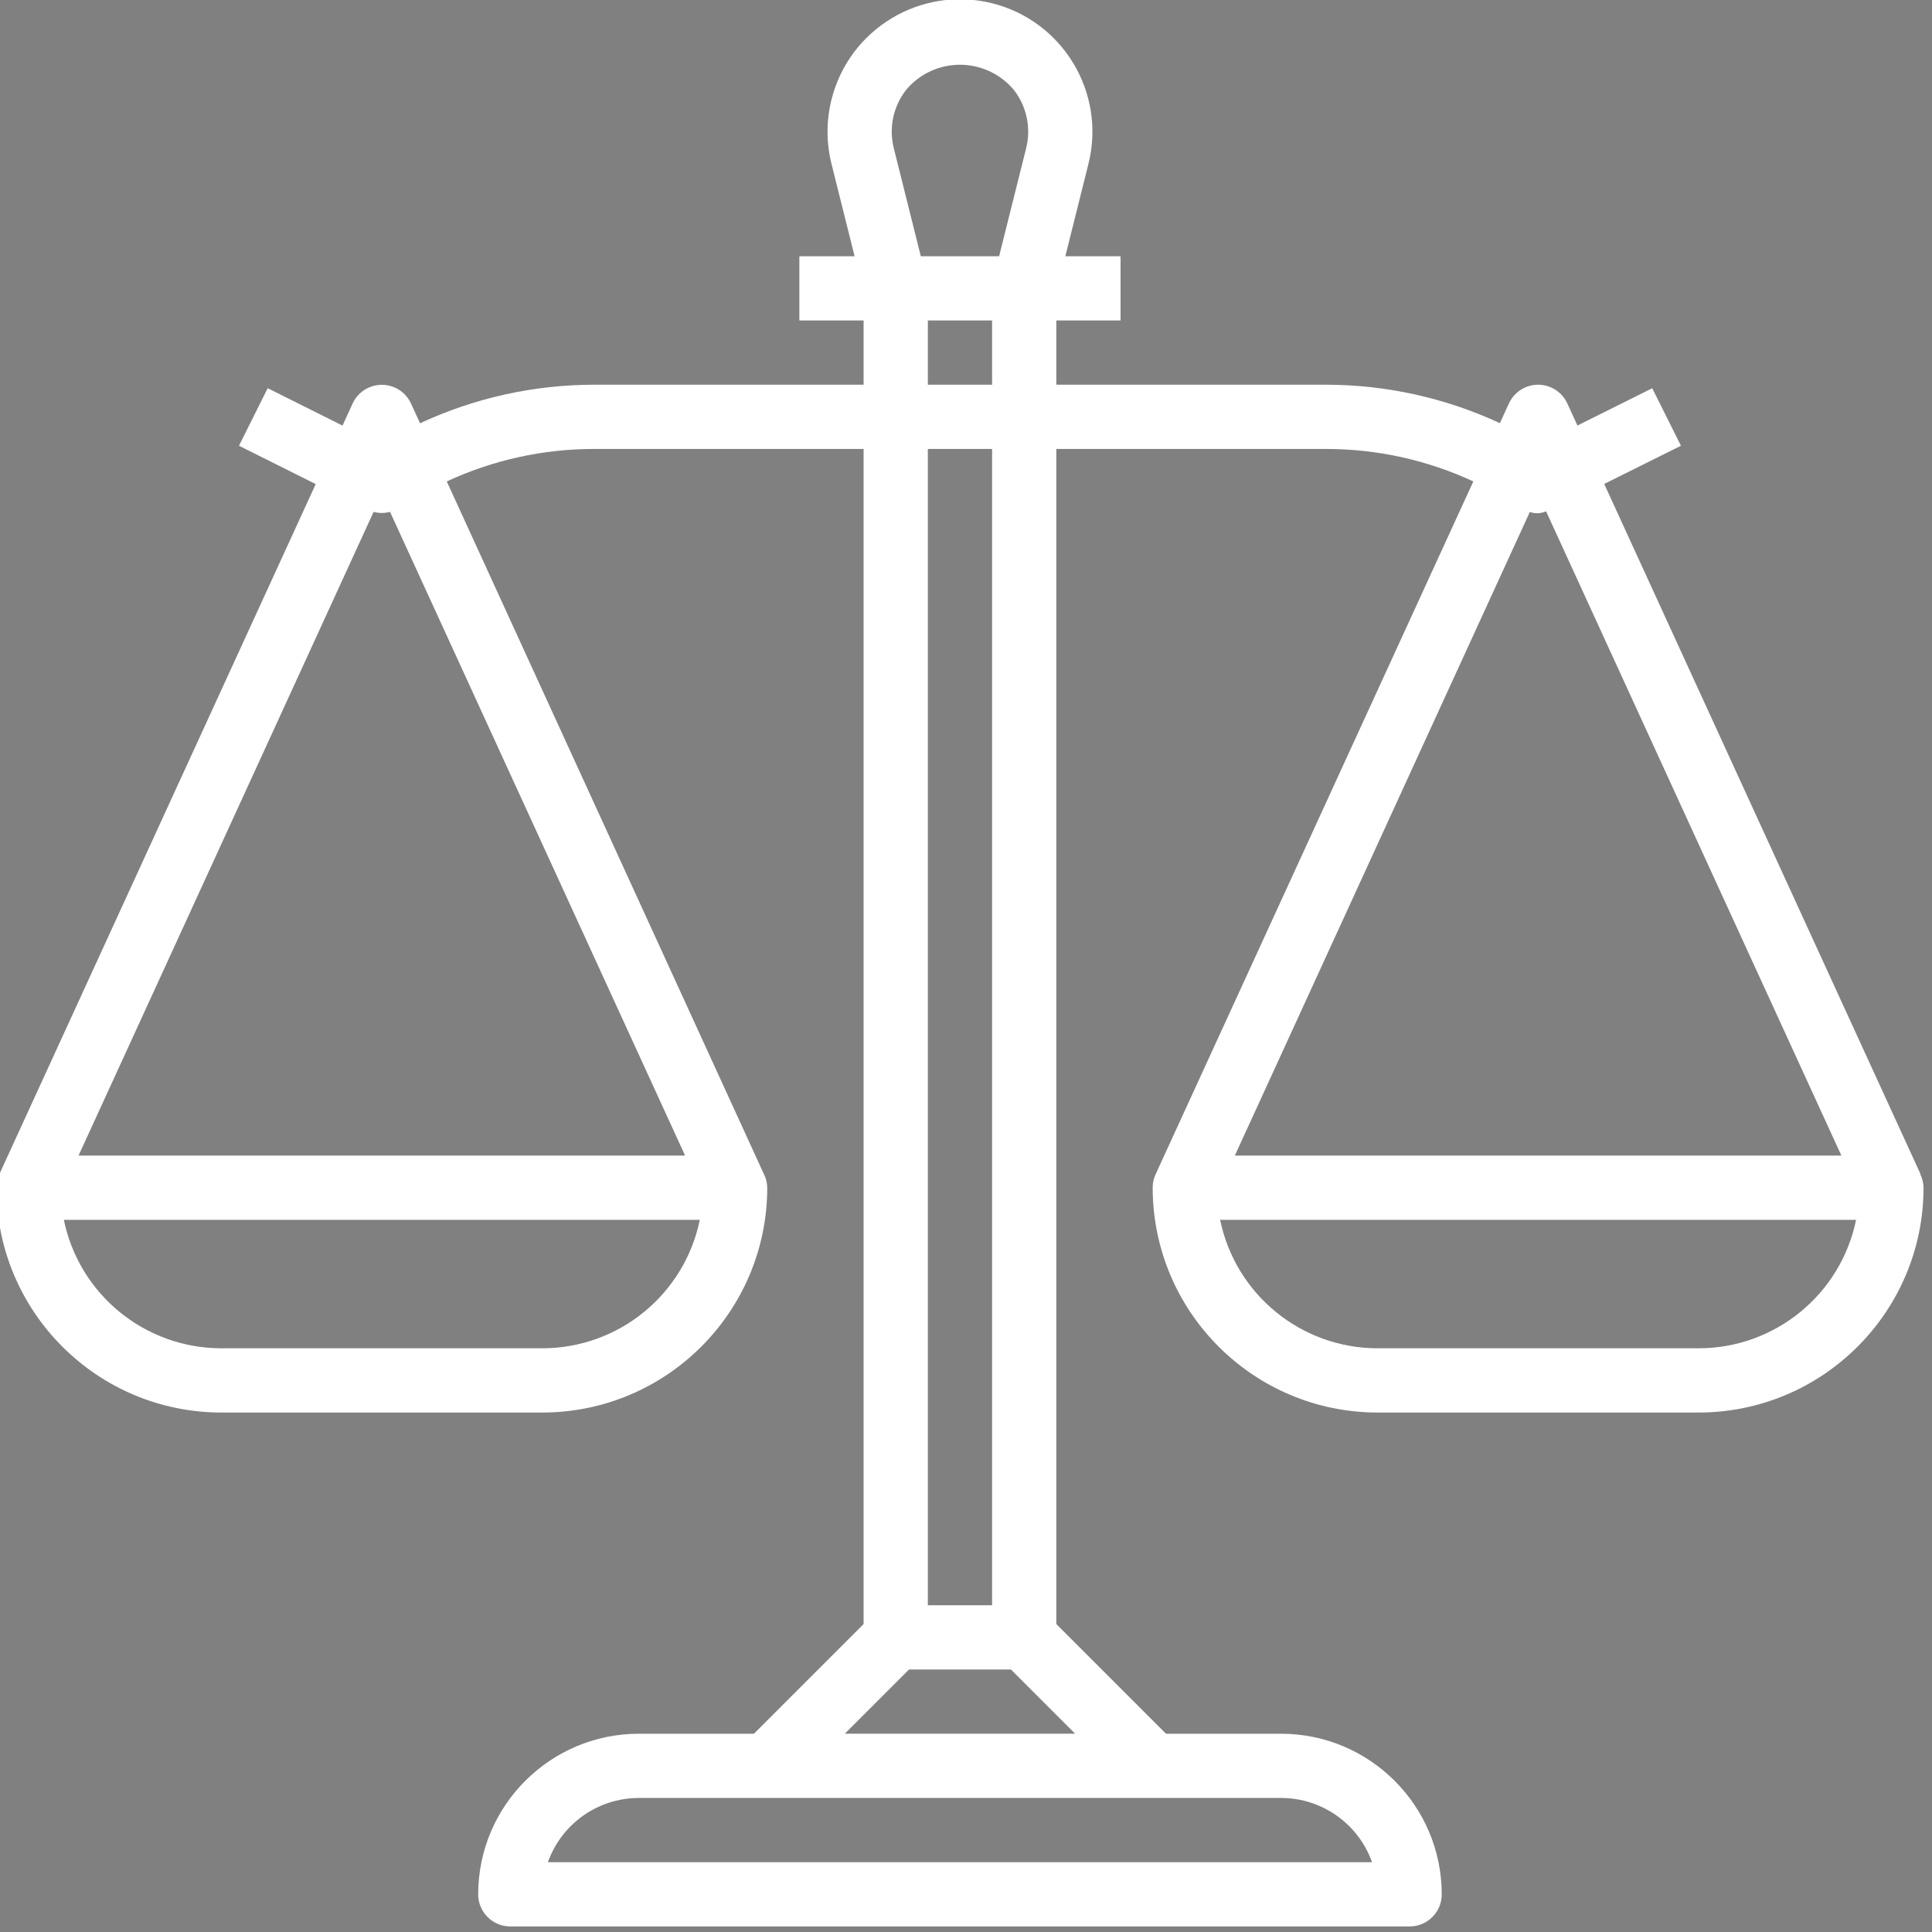 <?xml version="1.0" encoding="UTF-8" standalone="no"?>
<svg
   width="138.553"
   height="138.554"
   id="svg2985"
   version="1.1"
   inkscape:version="1.1.1 (3bf5ae0d25, 2021-09-20)"
   sodipodi:docname="marteau3.svg"
   xmlns:inkscape="http://www.inkscape.org/namespaces/inkscape"
   xmlns:sodipodi="http://sodipodi.sourceforge.net/DTD/sodipodi-0.dtd"
   xmlns:xlink="http://www.w3.org/1999/xlink"
   xmlns="http://www.w3.org/2000/svg"
   xmlns:svg="http://www.w3.org/2000/svg"
   xmlns:rdf="http://www.w3.org/1999/02/22-rdf-syntax-ns#"
   xmlns:cc="http://creativecommons.org/ns#"
   xmlns:dc="http://purl.org/dc/elements/1.1/">
  <rect width="100%" height="100%" fill="#808080" stroke="none"/>
  <defs
     id="defs2987">
    <linearGradient
       inkscape:collect="always"
       id="linearGradient4289">
      <stop
         style="stop-color:#000000;stop-opacity:1;"
         offset="0"
         id="stop4291" />
      <stop
         style="stop-color:#000000;stop-opacity:0;"
         offset="1"
         id="stop4293" />
    </linearGradient>
    <linearGradient
       inkscape:collect="always"
       id="linearGradient3336">
      <stop
         style="stop-color:#fad3b3;stop-opacity:1;"
         offset="0"
         id="stop3338" />
      <stop
         style="stop-color:#fad3b3;stop-opacity:0;"
         offset="1"
         id="stop3340" />
    </linearGradient>
    <linearGradient
       inkscape:collect="always"
       id="linearGradient4276">
      <stop
         style="stop-color:#cccccc;stop-opacity:1;"
         offset="0"
         id="stop4278" />
      <stop
         style="stop-color:#cccccc;stop-opacity:0;"
         offset="1"
         id="stop4280" />
    </linearGradient>
    <linearGradient
       id="linearGradient3459">
      <stop
         id="stop3461"
         offset="0"
         style="stop-color:#000000;stop-opacity:0" />
      <stop
         style="stop-color:#000000;stop-opacity:1"
         offset="0.5"
         id="stop3463" />
      <stop
         id="stop3465"
         offset="1"
         style="stop-color:#000000;stop-opacity:0;" />
    </linearGradient>
    <linearGradient
       id="linearGradient3443">
      <stop
         style="stop-color:#000000;stop-opacity:1;"
         offset="0"
         id="stop3445" />
      <stop
         id="stop3457"
         offset="0.5"
         style="stop-color:#000000;stop-opacity:0.498;" />
      <stop
         style="stop-color:#000000;stop-opacity:0;"
         offset="1"
         id="stop3447" />
    </linearGradient>
    <linearGradient
       id="linearGradient4302">
      <stop
         id="stop4304"
         offset="0"
         style="stop-color:#c33539;stop-opacity:1" />
      <stop
         id="stop4308"
         offset="1"
         style="stop-color:#c33539;stop-opacity:0" />
    </linearGradient>
    <linearGradient
       inkscape:collect="always"
       id="linearGradient5025">
      <stop
         style="stop-color:#ffffff;stop-opacity:0.8"
         offset="0"
         id="stop5027" />
      <stop
         style="stop-color:#ffffff;stop-opacity:0;"
         offset="1"
         id="stop5029" />
    </linearGradient>
    <linearGradient
       inkscape:collect="always"
       id="linearGradient4268">
      <stop
         style="stop-color:#550000;stop-opacity:1"
         offset="0"
         id="stop4270" />
      <stop
         style="stop-color:#800000;stop-opacity:0;"
         offset="1"
         id="stop4272" />
    </linearGradient>
    <linearGradient
       inkscape:collect="always"
       id="linearGradient4005">
      <stop
         style="stop-color:#ffffff;stop-opacity:1;"
         offset="0"
         id="stop4007" />
      <stop
         style="stop-color:#ffffff;stop-opacity:0;"
         offset="1"
         id="stop4009" />
    </linearGradient>
    <linearGradient
       inkscape:collect="always"
       id="linearGradient3969">
      <stop
         style="stop-color:#ffffff;stop-opacity:1;"
         offset="0"
         id="stop3971" />
      <stop
         style="stop-color:#ffffff;stop-opacity:0;"
         offset="1"
         id="stop3973" />
    </linearGradient>
    <linearGradient
       id="linearGradient3283">
      <stop
         style="stop-color:#550000;stop-opacity:1"
         offset="0"
         id="stop3285" />
      <stop
         id="stop3303"
         offset="0.5"
         style="stop-color:#2a0000;stop-opacity:1;" />
      <stop
         style="stop-color:#000000;stop-opacity:1"
         offset="1"
         id="stop3287" />
    </linearGradient>
    <linearGradient
       inkscape:collect="always"
       id="linearGradient3243">
      <stop
         style="stop-color:#ffffff;stop-opacity:1"
         offset="0"
         id="stop3245" />
      <stop
         style="stop-color:#ffffff;stop-opacity:0;"
         offset="1"
         id="stop3247" />
    </linearGradient>
    <inkscape:path-effect
       fuse_tolerance="0"
       vertical_pattern="false"
       prop_units="false"
       tang_offset="0"
       normal_offset="0"
       spacing="0"
       scale_y_rel="false"
       prop_scale="1"
       copytype="single_stretched"
       pattern="M 1910.139,-1.0747294e-5 V 10 l 10,-5 z"
       is_visible="true"
       id="path-effect3209"
       effect="skeletal"
       lpeversion="0"
       hide_knot="false" />
    <inkscape:path-effect
       effect="skeletal"
       id="path-effect3205"
       is_visible="true"
       pattern="M 0,0 V 10 L 10,5 Z"
       copytype="single_stretched"
       prop_scale="1"
       scale_y_rel="false"
       spacing="0"
       normal_offset="0"
       tang_offset="0"
       prop_units="false"
       vertical_pattern="false"
       fuse_tolerance="0"
       lpeversion="0"
       hide_knot="false" />
    <linearGradient
       id="linearGradient3113">
      <stop
         style="stop-color:#450000;stop-opacity:1"
         offset="0"
         id="stop3115" />
      <stop
         id="stop3121"
         offset="0.376"
         style="stop-color:#000000;stop-opacity:1" />
      <stop
         style="stop-color:#000000;stop-opacity:1"
         offset="0.85"
         id="stop4219" />
      <stop
         style="stop-color:#2b0000;stop-opacity:1"
         offset="1"
         id="stop3117" />
    </linearGradient>
    <linearGradient
       inkscape:collect="always"
       id="linearGradient3203">
      <stop
         style="stop-color:#cccccc;stop-opacity:1;"
         offset="0"
         id="stop3205" />
      <stop
         style="stop-color:#cccccc;stop-opacity:0;"
         offset="1"
         id="stop3207" />
    </linearGradient>
    <linearGradient
       id="linearGradient3027">
      <stop
         style="stop-color:#ff00cc;stop-opacity:1"
         offset="0"
         id="stop3029" />
      <stop
         style="stop-color:#aa00d4;stop-opacity:0;"
         offset="1"
         id="stop3031" />
    </linearGradient>
    <linearGradient
       inkscape:collect="always"
       xlink:href="#linearGradient3203"
       id="linearGradient3209"
       x1="373.322"
       y1="310.029"
       x2="521.406"
       y2="305.443"
       gradientUnits="userSpaceOnUse" />
    <radialGradient
       inkscape:collect="always"
       xlink:href="#linearGradient3243"
       id="radialGradient3249"
       cx="1343.205"
       cy="-313.933"
       fx="1343.205"
       fy="-313.933"
       r="1892.476"
       gradientTransform="matrix(0.983,-0.004,9.7493199e-4,0.236,22.491,-557.364)"
       gradientUnits="userSpaceOnUse" />
    <radialGradient
       inkscape:collect="always"
       xlink:href="#linearGradient3969"
       id="radialGradient3975"
       cx="399.139"
       cy="28.364"
       fx="399.139"
       fy="28.364"
       r="121.538"
       gradientTransform="matrix(2.397,1.857,-0.57,0.736,-541.524,-730.781)"
       gradientUnits="userSpaceOnUse" />
    <radialGradient
       inkscape:collect="always"
       xlink:href="#linearGradient3969"
       id="radialGradient3977"
       gradientUnits="userSpaceOnUse"
       gradientTransform="matrix(2.397,1.857,-0.57,0.736,-541.524,-730.781)"
       cx="399.139"
       cy="28.364"
       fx="399.139"
       fy="28.364"
       r="121.538" />
    <radialGradient
       inkscape:collect="always"
       xlink:href="#linearGradient3969"
       id="radialGradient3979"
       gradientUnits="userSpaceOnUse"
       gradientTransform="matrix(2.397,1.857,-0.57,0.736,-541.524,-730.781)"
       cx="399.139"
       cy="28.364"
       fx="399.139"
       fy="28.364"
       r="121.538" />
    <radialGradient
       inkscape:collect="always"
       xlink:href="#linearGradient3969"
       id="radialGradient3995"
       gradientUnits="userSpaceOnUse"
       gradientTransform="matrix(2.397,1.857,-0.57,0.736,-541.524,-730.781)"
       cx="399.139"
       cy="28.364"
       fx="399.139"
       fy="28.364"
       r="121.538" />
    <radialGradient
       inkscape:collect="always"
       xlink:href="#linearGradient3969"
       id="radialGradient3997"
       gradientUnits="userSpaceOnUse"
       gradientTransform="matrix(2.397,1.857,-0.57,0.736,-541.524,-730.781)"
       cx="399.139"
       cy="28.364"
       fx="399.139"
       fy="28.364"
       r="121.538" />
    <radialGradient
       inkscape:collect="always"
       xlink:href="#linearGradient3969"
       id="radialGradient3999"
       gradientUnits="userSpaceOnUse"
       gradientTransform="matrix(2.397,1.857,-0.57,0.736,-541.524,-730.781)"
       cx="399.139"
       cy="28.364"
       fx="399.139"
       fy="28.364"
       r="121.538" />
    <radialGradient
       inkscape:collect="always"
       xlink:href="#linearGradient4005"
       id="radialGradient4011"
       cx="525.448"
       cy="404.018"
       fx="525.448"
       fy="404.018"
       r="123.887"
       gradientTransform="matrix(1.07,0.597,-0.276,0.496,-107.132,-159.245)"
       gradientUnits="userSpaceOnUse" />
    <radialGradient
       inkscape:collect="always"
       xlink:href="#linearGradient3969"
       id="radialGradient4053"
       gradientUnits="userSpaceOnUse"
       gradientTransform="matrix(2.397,1.857,-0.57,0.736,-541.524,-730.781)"
       cx="399.139"
       cy="28.364"
       fx="399.139"
       fy="28.364"
       r="121.538" />
    <radialGradient
       inkscape:collect="always"
       xlink:href="#linearGradient3969"
       id="radialGradient4055"
       gradientUnits="userSpaceOnUse"
       gradientTransform="matrix(2.397,1.857,-0.57,0.736,-541.524,-730.781)"
       cx="399.139"
       cy="28.364"
       fx="399.139"
       fy="28.364"
       r="121.538" />
    <radialGradient
       inkscape:collect="always"
       xlink:href="#linearGradient3969"
       id="radialGradient4057"
       gradientUnits="userSpaceOnUse"
       gradientTransform="matrix(2.397,1.857,-0.57,0.736,-541.524,-730.781)"
       cx="399.139"
       cy="28.364"
       fx="399.139"
       fy="28.364"
       r="121.538" />
    <radialGradient
       inkscape:collect="always"
       xlink:href="#linearGradient4005"
       id="radialGradient4059"
       gradientUnits="userSpaceOnUse"
       gradientTransform="matrix(1.07,0.597,-0.276,0.496,-107.132,-159.245)"
       cx="525.448"
       cy="404.018"
       fx="525.448"
       fy="404.018"
       r="123.887" />
    <radialGradient
       inkscape:collect="always"
       xlink:href="#linearGradient3969"
       id="radialGradient4161"
       gradientUnits="userSpaceOnUse"
       gradientTransform="matrix(2.397,1.857,-0.57,0.736,-541.524,-730.781)"
       cx="399.139"
       cy="28.364"
       fx="399.139"
       fy="28.364"
       r="121.538" />
    <radialGradient
       inkscape:collect="always"
       xlink:href="#linearGradient3969"
       id="radialGradient4163"
       gradientUnits="userSpaceOnUse"
       gradientTransform="matrix(2.397,1.857,-0.57,0.736,-541.524,-730.781)"
       cx="399.139"
       cy="28.364"
       fx="399.139"
       fy="28.364"
       r="121.538" />
    <radialGradient
       inkscape:collect="always"
       xlink:href="#linearGradient3969"
       id="radialGradient4165"
       gradientUnits="userSpaceOnUse"
       gradientTransform="matrix(2.397,1.857,-0.57,0.736,-541.524,-730.781)"
       cx="399.139"
       cy="28.364"
       fx="399.139"
       fy="28.364"
       r="121.538" />
    <radialGradient
       inkscape:collect="always"
       xlink:href="#linearGradient4005"
       id="radialGradient4167"
       gradientUnits="userSpaceOnUse"
       gradientTransform="matrix(1.07,0.597,-0.276,0.496,-107.132,-159.245)"
       cx="525.448"
       cy="404.018"
       fx="525.448"
       fy="404.018"
       r="123.887" />
    <radialGradient
       inkscape:collect="always"
       xlink:href="#linearGradient3969"
       id="radialGradient4211"
       gradientUnits="userSpaceOnUse"
       gradientTransform="matrix(2.397,1.857,-0.57,0.736,-541.524,-730.781)"
       cx="399.139"
       cy="28.364"
       fx="399.139"
       fy="28.364"
       r="121.538" />
    <radialGradient
       inkscape:collect="always"
       xlink:href="#linearGradient3969"
       id="radialGradient4213"
       gradientUnits="userSpaceOnUse"
       gradientTransform="matrix(2.397,1.857,-0.57,0.736,-541.524,-730.781)"
       cx="399.139"
       cy="28.364"
       fx="399.139"
       fy="28.364"
       r="121.538" />
    <radialGradient
       inkscape:collect="always"
       xlink:href="#linearGradient3969"
       id="radialGradient4215"
       gradientUnits="userSpaceOnUse"
       gradientTransform="matrix(2.397,1.857,-0.57,0.736,-541.524,-730.781)"
       cx="399.139"
       cy="28.364"
       fx="399.139"
       fy="28.364"
       r="121.538" />
    <radialGradient
       inkscape:collect="always"
       xlink:href="#linearGradient4005"
       id="radialGradient4217"
       gradientUnits="userSpaceOnUse"
       gradientTransform="matrix(1.07,0.597,-0.276,0.496,-107.132,-159.245)"
       cx="525.448"
       cy="404.018"
       fx="525.448"
       fy="404.018"
       r="123.887" />
    <linearGradient
       inkscape:collect="always"
       xlink:href="#linearGradient4268"
       id="linearGradient4274"
       x1="-454.715"
       y1="570.136"
       x2="208.832"
       y2="566.767"
       gradientUnits="userSpaceOnUse"
       gradientTransform="matrix(1,0,0,0.639,707.125,192.165)" />
    <linearGradient
       inkscape:collect="always"
       xlink:href="#linearGradient4268-7"
       id="linearGradient4274-1"
       x1="-454.715"
       y1="570.136"
       x2="208.832"
       y2="566.767"
       gradientUnits="userSpaceOnUse"
       gradientTransform="matrix(0.732,0,0,0.468,1095.891,247.975)" />
    <linearGradient
       inkscape:collect="always"
       id="linearGradient4268-7">
      <stop
         style="stop-color:#550000;stop-opacity:1"
         offset="0"
         id="stop4270-4" />
      <stop
         style="stop-color:#800000;stop-opacity:0;"
         offset="1"
         id="stop4272-0" />
    </linearGradient>
    <linearGradient
       id="linearGradient3878">
      <stop
         style="stop-color:#008000;stop-opacity:1"
         offset="0"
         id="stop3880" />
      <stop
         style="stop-color:#008000;stop-opacity:0"
         offset="1"
         id="stop3882" />
    </linearGradient>
    <linearGradient
       id="linearGradient3050">
      <stop
         id="stop3052"
         offset="0"
         style="stop-color:#ffff00;stop-opacity:1" />
      <stop
         id="stop3054"
         offset="1"
         style="stop-color:#ffff00;stop-opacity:0" />
    </linearGradient>
    <linearGradient
       inkscape:collect="always"
       xlink:href="#linearGradient3878"
       id="linearGradient4126"
       x1="826.667"
       y1="630"
       x2="1010"
       y2="1173.333"
       gradientUnits="userSpaceOnUse" />
    <linearGradient
       id="linearGradient4128">
      <stop
         style="stop-color:#008000;stop-opacity:1"
         offset="0"
         id="stop4130" />
      <stop
         style="stop-color:#008000;stop-opacity:0"
         offset="1"
         id="stop4132" />
    </linearGradient>
    <linearGradient
       id="linearGradient4142">
      <stop
         id="stop4144"
         offset="0"
         style="stop-color:#ffff00;stop-opacity:1" />
      <stop
         id="stop4146"
         offset="1"
         style="stop-color:#ffff00;stop-opacity:0" />
    </linearGradient>
    <linearGradient
       inkscape:collect="always"
       xlink:href="#linearGradient3858"
       id="linearGradient3856"
       x1="820"
       y1="510"
       x2="1009.093"
       y2="-10.976"
       gradientUnits="userSpaceOnUse" />
    <linearGradient
       id="linearGradient3858"
       inkscape:collect="always">
      <stop
         id="stop3860"
         offset="0"
         style="stop-color:#ff0000;stop-opacity:1" />
      <stop
         id="stop3862"
         offset="1"
         style="stop-color:#ff0000;stop-opacity:0" />
    </linearGradient>
    <linearGradient
       inkscape:collect="always"
       xlink:href="#linearGradient5025"
       id="linearGradient5031"
       x1="1073.273"
       y1="-72.028"
       x2="1073.273"
       y2="662.605"
       gradientUnits="userSpaceOnUse"
       gradientTransform="translate(-2012.005,788.902)" />
    <clipPath
       clipPathUnits="userSpaceOnUse"
       id="clipPath3408">
      <rect
         y="210.113"
         x="-2142.727"
         height="105.493"
         width="1946.03"
         id="rect3410"
         style="opacity:0.4;fill:#ffffff;fill-opacity:1;stroke:none" />
    </clipPath>
    <linearGradient
       inkscape:collect="always"
       xlink:href="#linearGradient3443"
       id="linearGradient3449"
       x1="909.9"
       y1="387.401"
       x2="299.794"
       y2="392.661"
       gradientUnits="userSpaceOnUse" />
    <linearGradient
       inkscape:collect="always"
       xlink:href="#linearGradient3443"
       id="linearGradient3473"
       gradientUnits="userSpaceOnUse"
       x1="909.9"
       y1="387.401"
       x2="299.794"
       y2="392.661" />
    <linearGradient
       inkscape:collect="always"
       xlink:href="#linearGradient3443"
       id="linearGradient3481"
       gradientUnits="userSpaceOnUse"
       x1="909.9"
       y1="387.401"
       x2="299.794"
       y2="392.661" />
    <linearGradient
       inkscape:collect="always"
       xlink:href="#linearGradient3443"
       id="linearGradient3487"
       gradientUnits="userSpaceOnUse"
       x1="909.9"
       y1="387.401"
       x2="299.794"
       y2="392.661" />
    <linearGradient
       inkscape:collect="always"
       xlink:href="#linearGradient3443"
       id="linearGradient3489"
       gradientUnits="userSpaceOnUse"
       x1="909.9"
       y1="387.401"
       x2="299.794"
       y2="392.661" />
    <linearGradient
       inkscape:collect="always"
       xlink:href="#linearGradient3443"
       id="linearGradient3497"
       gradientUnits="userSpaceOnUse"
       x1="909.9"
       y1="387.401"
       x2="299.794"
       y2="392.661" />
    <linearGradient
       inkscape:collect="always"
       xlink:href="#linearGradient3443"
       id="linearGradient3505"
       gradientUnits="userSpaceOnUse"
       x1="909.9"
       y1="387.401"
       x2="299.794"
       y2="392.661" />
    <linearGradient
       inkscape:collect="always"
       xlink:href="#linearGradient3443"
       id="linearGradient3513"
       gradientUnits="userSpaceOnUse"
       x1="909.9"
       y1="387.401"
       x2="299.794"
       y2="392.661" />
    <linearGradient
       inkscape:collect="always"
       xlink:href="#linearGradient3443"
       id="linearGradient3521"
       gradientUnits="userSpaceOnUse"
       x1="909.9"
       y1="387.401"
       x2="299.794"
       y2="392.661" />
    <linearGradient
       id="linearGradient3466">
      <stop
         style="stop-color:#666666;stop-opacity:0"
         offset="0"
         id="stop3468" />
      <stop
         id="stop3482"
         offset="1"
         style="stop-color:#666666;stop-opacity:1" />
    </linearGradient>
    <linearGradient
       inkscape:collect="always"
       xlink:href="#linearGradient3336"
       id="linearGradient3429"
       gradientUnits="userSpaceOnUse"
       gradientTransform="matrix(2.796,0,0,0.815,182.131,-263.505)"
       x1="-692.131"
       y1="463.128"
       x2="-388.842"
       y2="463.128" />
    <linearGradient
       inkscape:collect="always"
       xlink:href="#linearGradient3336"
       id="linearGradient3431"
       gradientUnits="userSpaceOnUse"
       gradientTransform="matrix(2.796,0,0,0.815,182.131,-277.505)"
       x1="-692.131"
       y1="463.128"
       x2="-388.842"
       y2="463.128" />
    <linearGradient
       inkscape:collect="always"
       xlink:href="#linearGradient4276"
       id="linearGradient3514"
       gradientUnits="userSpaceOnUse"
       gradientTransform="matrix(1.095,0,0,1,-176.381,-39.447)"
       x1="1901.324"
       y1="1263.114"
       x2="2335.307"
       y2="1263.114" />
    <linearGradient
       inkscape:collect="always"
       xlink:href="#linearGradient4276"
       id="linearGradient3516"
       gradientUnits="userSpaceOnUse"
       gradientTransform="matrix(1.095,0,0,1,-176.381,102.561)"
       x1="1901.324"
       y1="1263.114"
       x2="2335.307"
       y2="1263.114" />
    <linearGradient
       inkscape:collect="always"
       xlink:href="#linearGradient4276"
       id="linearGradient3518"
       gradientUnits="userSpaceOnUse"
       gradientTransform="matrix(1.095,0,0,1,-176.381,242.026)"
       x1="1901.324"
       y1="1263.114"
       x2="2335.307"
       y2="1263.114" />
    <linearGradient
       inkscape:collect="always"
       xlink:href="#linearGradient4276"
       id="linearGradient3828"
       gradientUnits="userSpaceOnUse"
       gradientTransform="matrix(1.095,0,0,1,-176.381,-39.447)"
       x1="1901.324"
       y1="1263.114"
       x2="2335.307"
       y2="1263.114" />
    <linearGradient
       inkscape:collect="always"
       xlink:href="#linearGradient4276"
       id="linearGradient3830"
       gradientUnits="userSpaceOnUse"
       gradientTransform="matrix(1.095,0,0,1,-176.381,102.561)"
       x1="1901.324"
       y1="1263.114"
       x2="2335.307"
       y2="1263.114" />
    <linearGradient
       inkscape:collect="always"
       xlink:href="#linearGradient4276"
       id="linearGradient3832"
       gradientUnits="userSpaceOnUse"
       gradientTransform="matrix(1.095,0,0,1,-176.381,242.026)"
       x1="1901.324"
       y1="1263.114"
       x2="2335.307"
       y2="1263.114" />
    <linearGradient
       inkscape:collect="always"
       xlink:href="#linearGradient3336"
       id="linearGradient4743"
       gradientUnits="userSpaceOnUse"
       gradientTransform="matrix(2.796,0,0,0.815,3626.11,-679.163)"
       x1="-692.131"
       y1="463.128"
       x2="-388.842"
       y2="463.128" />
    <linearGradient
       inkscape:collect="always"
       xlink:href="#linearGradient3336"
       id="linearGradient4746"
       gradientUnits="userSpaceOnUse"
       gradientTransform="matrix(2.796,0,0,0.815,3626.11,-665.163)"
       x1="-692.131"
       y1="463.128"
       x2="-388.842"
       y2="463.128" />
    <linearGradient
       inkscape:collect="always"
       xlink:href="#linearGradient3336"
       id="linearGradient4773"
       gradientUnits="userSpaceOnUse"
       gradientTransform="matrix(2.796,0,0,0.815,3626.11,-665.163)"
       x1="-692.131"
       y1="463.128"
       x2="-388.842"
       y2="463.128" />
    <linearGradient
       inkscape:collect="always"
       xlink:href="#linearGradient3336"
       id="linearGradient4775"
       gradientUnits="userSpaceOnUse"
       gradientTransform="matrix(2.796,0,0,0.815,3626.11,-679.163)"
       x1="-692.131"
       y1="463.128"
       x2="-388.842"
       y2="463.128" />
    <linearGradient
       inkscape:collect="always"
       xlink:href="#linearGradient4276"
       id="linearGradient3768"
       gradientUnits="userSpaceOnUse"
       gradientTransform="matrix(1.095,0,0,1,-3757.856,-159.632)"
       x1="1901.324"
       y1="1263.114"
       x2="2335.307"
       y2="1263.114" />
    <linearGradient
       inkscape:collect="always"
       xlink:href="#linearGradient4276"
       id="linearGradient3784"
       gradientUnits="userSpaceOnUse"
       gradientTransform="matrix(1.095,0,0,1,-3757.856,-299.097)"
       x1="1901.324"
       y1="1263.114"
       x2="2335.307"
       y2="1263.114" />
    <linearGradient
       inkscape:collect="always"
       xlink:href="#linearGradient4276"
       id="linearGradient3800"
       gradientUnits="userSpaceOnUse"
       gradientTransform="matrix(1.095,0,0,1,-3757.856,-441.105)"
       x1="1901.324"
       y1="1263.114"
       x2="2335.307"
       y2="1263.114" />
    <linearGradient
       inkscape:collect="always"
       xlink:href="#linearGradient4276"
       id="linearGradient3503"
       gradientUnits="userSpaceOnUse"
       gradientTransform="matrix(1.202,0,0,1,-3961.571,-441.105)"
       x1="1901.324"
       y1="1263.114"
       x2="2335.307"
       y2="1263.114" />
    <linearGradient
       inkscape:collect="always"
       xlink:href="#linearGradient4276"
       id="linearGradient3506"
       gradientUnits="userSpaceOnUse"
       gradientTransform="matrix(1.173,0,0,1,-3906.1,-299.097)"
       x1="1901.324"
       y1="1263.114"
       x2="2335.307"
       y2="1263.114" />
    <linearGradient
       inkscape:collect="always"
       xlink:href="#linearGradient4276"
       id="linearGradient3508"
       gradientUnits="userSpaceOnUse"
       gradientTransform="matrix(1.161,0,0,1,-3883.723,-159.632)"
       x1="1901.324"
       y1="1263.114"
       x2="2335.307"
       y2="1263.114" />
    <linearGradient
       inkscape:collect="always"
       xlink:href="#linearGradient3336"
       id="linearGradient3510"
       gradientUnits="userSpaceOnUse"
       gradientTransform="matrix(2.796,0,0,0.815,3626.11,-665.163)"
       x1="-692.131"
       y1="463.128"
       x2="-388.842"
       y2="463.128" />
    <linearGradient
       inkscape:collect="always"
       xlink:href="#linearGradient3336"
       id="linearGradient3512"
       gradientUnits="userSpaceOnUse"
       gradientTransform="matrix(2.796,0,0,0.815,3626.11,-679.163)"
       x1="-692.131"
       y1="463.128"
       x2="-388.842"
       y2="463.128" />
    <linearGradient
       inkscape:collect="always"
       xlink:href="#linearGradient4289"
       id="linearGradient4299"
       gradientUnits="userSpaceOnUse"
       x1="-1663.481"
       y1="760.687"
       x2="-1163.733"
       y2="759.757"
       gradientTransform="matrix(1,0,0,0.743,-0.041,316.673)" />
    <linearGradient
       inkscape:collect="always"
       xlink:href="#linearGradient4289"
       id="linearGradient4327"
       gradientUnits="userSpaceOnUse"
       gradientTransform="matrix(1,0,0,0.743,-0.005,195.703)"
       x1="-1663.481"
       y1="760.687"
       x2="-1163.733"
       y2="759.757" />
    <linearGradient
       inkscape:collect="always"
       xlink:href="#linearGradient4289"
       id="linearGradient4331"
       gradientUnits="userSpaceOnUse"
       gradientTransform="matrix(1,0,0,0.743,-0.012,337.752)"
       x1="-1663.481"
       y1="760.687"
       x2="-1163.733"
       y2="759.757" />
    <linearGradient
       inkscape:collect="always"
       xlink:href="#linearGradient4289"
       id="linearGradient4335"
       gradientUnits="userSpaceOnUse"
       gradientTransform="matrix(1,0,0,0.743,-0.021,458.68)"
       x1="-1663.481"
       y1="760.687"
       x2="-1163.733"
       y2="759.757" />
    <linearGradient
       inkscape:collect="always"
       xlink:href="#linearGradient4289"
       id="linearGradient4339"
       gradientUnits="userSpaceOnUse"
       gradientTransform="matrix(1,0,0,0.743,-0.008,477.171)"
       x1="-1663.481"
       y1="760.687"
       x2="-1163.733"
       y2="759.757" />
    <linearGradient
       inkscape:collect="always"
       xlink:href="#linearGradient4289"
       id="linearGradient4343"
       gradientUnits="userSpaceOnUse"
       gradientTransform="matrix(1,0,0,0.743,-0.012,598.14)"
       x1="-1663.481"
       y1="760.687"
       x2="-1163.733"
       y2="759.757" />
    <clipPath
       clipPathUnits="userSpaceOnUse"
       id="clipPath997">
      <rect
         style="opacity:0.5;fill:#455e5e;fill-opacity:1;stroke:none;stroke-width:4;stroke-linejoin:round;stroke-miterlimit:4;stroke-dasharray:none;stroke-opacity:1"
         id="rect999"
         width="3914.543"
         height="2800.143"
         x="-1125.714"
         y="-497.056" />
    </clipPath>
    <clipPath
       id="clipPath4672"
       clipPathUnits="userSpaceOnUse">
      <path
         inkscape:connector-curvature="0"
         id="path4670"
         d="m 0,120.026 h 240.945 v 35.879 H 0 Z" />
    </clipPath>
    <clipPath
       id="clipPath4716"
       clipPathUnits="userSpaceOnUse">
      <path
         inkscape:connector-curvature="0"
         id="path4714"
         d="m 0,120.026 h 240.945 v 35.879 H 0 Z" />
    </clipPath>
    <clipPath
       id="clipPath4784"
       clipPathUnits="userSpaceOnUse">
      <path
         inkscape:connector-curvature="0"
         id="path4782"
         d="m 0,120.026 h 240.945 v 35.879 H 0 Z" />
    </clipPath>
    <clipPath
       id="clipPath4836"
       clipPathUnits="userSpaceOnUse">
      <path
         inkscape:connector-curvature="0"
         id="path4834"
         d="m 0,120.026 h 240.945 v 35.879 H 0 Z" />
    </clipPath>
    <clipPath
       id="clipPath4884"
       clipPathUnits="userSpaceOnUse">
      <path
         inkscape:connector-curvature="0"
         id="path4882"
         d="m 0,120.026 h 240.945 v 35.879 H 0 Z" />
    </clipPath>
    <clipPath
       id="clipPath4936"
       clipPathUnits="userSpaceOnUse">
      <path
         inkscape:connector-curvature="0"
         id="path4934"
         d="m 0,120.026 h 240.945 v 35.879 H 0 Z" />
    </clipPath>
    <clipPath
       id="clipPath4984"
       clipPathUnits="userSpaceOnUse">
      <path
         inkscape:connector-curvature="0"
         id="path4982"
         d="m 0,120.026 h 240.945 v 35.879 H 0 Z" />
    </clipPath>
    <clipPath
       id="clipPath5036"
       clipPathUnits="userSpaceOnUse">
      <path
         inkscape:connector-curvature="0"
         id="path5034"
         d="m 0,120.026 h 240.945 v 35.879 H 0 Z" />
    </clipPath>
    <clipPath
       id="clipPath5084"
       clipPathUnits="userSpaceOnUse">
      <path
         inkscape:connector-curvature="0"
         id="path5082"
         d="m 0,120.026 h 240.945 v 35.879 H 0 Z" />
    </clipPath>
    <clipPath
       id="clipPath5136"
       clipPathUnits="userSpaceOnUse">
      <path
         inkscape:connector-curvature="0"
         id="path5134"
         d="m 0,120.026 h 240.945 v 35.879 H 0 Z" />
    </clipPath>
    <clipPath
       id="clipPath5184"
       clipPathUnits="userSpaceOnUse">
      <path
         inkscape:connector-curvature="0"
         id="path5182"
         d="m 0,120.026 h 240.945 v 35.879 H 0 Z" />
    </clipPath>
    <clipPath
       id="clipPath5236"
       clipPathUnits="userSpaceOnUse">
      <path
         inkscape:connector-curvature="0"
         id="path5234"
         d="m 0,120.026 h 240.945 v 35.879 H 0 Z" />
    </clipPath>
    <clipPath
       id="clipPath5284"
       clipPathUnits="userSpaceOnUse">
      <path
         inkscape:connector-curvature="0"
         id="path5282"
         d="m 0,120.026 h 240.945 v 35.879 H 0 Z" />
    </clipPath>
    <clipPath
       id="clipPath5336"
       clipPathUnits="userSpaceOnUse">
      <path
         inkscape:connector-curvature="0"
         id="path5334"
         d="m 0,120.026 h 240.945 v 35.879 H 0 Z" />
    </clipPath>
    <clipPath
       id="clipPath5384"
       clipPathUnits="userSpaceOnUse">
      <path
         inkscape:connector-curvature="0"
         id="path5382"
         d="m 0,120.026 h 240.945 v 35.879 H 0 Z" />
    </clipPath>
    <clipPath
       id="clipPath5436"
       clipPathUnits="userSpaceOnUse">
      <path
         inkscape:connector-curvature="0"
         id="path5434"
         d="m 0,120.026 h 240.945 v 35.879 H 0 Z" />
    </clipPath>
    <clipPath
       id="clipPath5484"
       clipPathUnits="userSpaceOnUse">
      <path
         inkscape:connector-curvature="0"
         id="path5482"
         d="m 0,120.026 h 240.945 v 35.879 H 0 Z" />
    </clipPath>
    <clipPath
       id="clipPath5536"
       clipPathUnits="userSpaceOnUse">
      <path
         inkscape:connector-curvature="0"
         id="path5534"
         d="m 0,120.026 h 240.945 v 35.879 H 0 Z" />
    </clipPath>
    <clipPath
       id="clipPath5584"
       clipPathUnits="userSpaceOnUse">
      <path
         inkscape:connector-curvature="0"
         id="path5582"
         d="m 0,120.026 h 240.945 v 35.879 H 0 Z" />
    </clipPath>
    <clipPath
       id="clipPath5640"
       clipPathUnits="userSpaceOnUse">
      <path
         inkscape:connector-curvature="0"
         id="path5638"
         d="m 0,120.026 h 240.945 v 35.879 H 0 Z" />
    </clipPath>
    <clipPath
       id="clipPath5692"
       clipPathUnits="userSpaceOnUse">
      <path
         inkscape:connector-curvature="0"
         id="path5690"
         d="M 59.244,61.919 H 181.701 V 93.986 H 59.244 Z" />
    </clipPath>
    <clipPath
       id="clipPath10996"
       clipPathUnits="userSpaceOnUse">
      <path
         inkscape:connector-curvature="0"
         id="path10994"
         d="M 0,0 H 240.945 V 155.906 H 0 Z" />
    </clipPath>
    <clipPath
       id="clipPath11012"
       clipPathUnits="userSpaceOnUse">
      <path
         inkscape:connector-curvature="0"
         id="path11010"
         d="m 230.729,155.905 0.205,-0.417 0.162,0.417 z m 6.712,-2.28 -3.122,1.692 z m -6.63,-3.634 v 3.551 z m 3.452,-1.828 3.076,1.776 z m -1.798,-1.517 h -0.587 1.746 z m -2.72,0 1.189,-2.423 0.944,2.423 z m -0.587,0 h -1.159 1.746 z m 8.283,-4.287 -3.122,1.692 z m -6.63,-3.486 v 3.551 z m 3.452,-1.944 3.076,1.775 z m -1.798,-1.519 h -0.587 1.746 z m -2.72,0 1.189,-2.422 0.944,2.422 z m -0.587,0 h -1.159 1.746 z m 8.283,-4.286 -3.122,1.692 z m -6.63,-3.985 v 3.552 z m 3.452,-1.944 3.076,1.775 z m -1.798,-1.518 h -0.587 1.746 z m -2.72,0 1.189,-2.423 0.944,2.423 z m -0.587,0 h -1.159 1.746 z m 8.283,-4.287 -3.122,1.692 z m -6.63,-4.341 v 3.551 z m 3.452,-1.945 3.076,1.776 z m -1.798,-1.517 h -0.587 1.746 z m -2.72,0 1.189,-2.423 0.944,2.423 z m -0.587,0 h -1.159 1.746 z m 8.283,-4.287 -3.122,1.692 z m -6.63,-4.286 v 3.551 z m 3.452,-1.827 3.076,1.776 z m -1.798,-1.518 h -0.587 1.746 z m -2.72,0 1.189,-2.423 0.944,2.423 z m -0.587,0 h -1.159 1.746 z m 8.283,-4.286 -3.122,1.691 z m -6.63,-3.487 v 3.552 z m 3.452,-1.945 3.076,1.776 z m -1.798,-1.517 h -0.587 1.746 z m -2.72,0 1.189,-2.423 0.944,2.423 z m -0.587,0 h -1.159 1.746 z m 8.283,-4.287 -3.122,1.692 z m -6.63,-3.985 v 3.552 z m 3.452,-1.944 3.076,1.776 z M 232.465,76.7 h -0.587 1.746 z m -2.72,0 1.189,-2.423 0.944,2.423 z m -0.587,0 h -1.159 1.746 z m 8.283,-4.287 -3.122,1.692 z m -6.63,-4.341 v 3.551 z m 3.452,-1.944 3.076,1.775 z m -1.798,-1.519 h -0.587 1.746 z m -2.72,0 1.189,-2.423 0.944,2.423 z m -0.587,0 h -1.159 1.746 z m 8.283,-4.286 -3.122,1.692 z m -6.63,-4.285 v 3.55 z m 3.452,-1.828 3.076,1.775 z m -1.798,-1.518 h -0.587 1.746 z m -2.72,0 1.189,-2.422 0.944,2.422 z m -0.587,0 h -1.159 1.746 z m 8.283,-4.286 -3.122,1.692 z m -6.63,-3.487 v 3.551 z m 3.452,-1.944 3.076,1.776 z m -1.798,-1.518 h -0.587 1.746 z m -2.72,0 1.189,-2.423 0.944,2.423 z m -0.587,0 h -1.159 1.746 z m 8.283,-4.286 -3.122,1.691 z m -6.63,-3.985 v 3.551 z m 3.452,-1.945 3.076,1.775 z m -1.798,-1.518 h -0.587 1.746 z m -2.72,0 1.189,-2.422 0.944,2.422 z m -0.587,0 h -1.159 1.746 z m 8.283,-4.286 -3.122,1.692 z m -6.63,-4.342 v 3.551 z m 3.452,-1.945 3.076,1.776 z m -1.798,-1.517 h -0.587 1.746 z m -2.72,0 1.189,-2.423 0.944,2.423 z m -0.587,0 h -1.159 1.746 z m 8.283,-4.287 -3.122,1.692 z m -6.63,-3.633 v 3.551 z m 3.452,-1.828 3.076,1.776 z m -1.798,-1.518 h -0.587 1.746 z m -2.72,0 1.189,-2.422 0.944,2.422 z m -0.587,0 h -1.159 1.746 z m 8.283,-4.286 -3.122,1.692 z M 230.811,0 v 2.146 z" />
    </clipPath>
    <clipPath
       id="clipPath11068"
       clipPathUnits="userSpaceOnUse">
      <path
         inkscape:connector-curvature="0"
         id="path11066"
         d="M 0,0 H 240.945 V 155.906 H 0 Z" />
    </clipPath>
    <clipPath
       clipPathUnits="userSpaceOnUse"
       id="clipPath3354">
      <path
         d="M 0,0 H 2409.449 V 5669.292 H 0 Z"
         id="path3352"
         inkscape:connector-curvature="0" />
    </clipPath>
    <clipPath
       clipPathUnits="userSpaceOnUse"
       id="clipPath128">
      <path
         d="M 0,0 H 240.945 V 155.906 H 0 Z"
         id="path126"
         inkscape:connector-curvature="0" />
    </clipPath>
    <clipPath
       clipPathUnits="userSpaceOnUse"
       id="clipPath72">
      <path
         d="m 230.729,155.905 0.205,-0.417 0.162,0.417 z m 6.712,-2.28 -3.122,1.692 z m -6.63,-3.634 v 3.551 z m 3.452,-1.828 3.076,1.776 z m -1.798,-1.517 h -0.587 1.746 z m -2.72,0 1.189,-2.423 0.944,2.423 z m -0.587,0 h -1.159 1.746 z m 8.283,-4.287 -3.122,1.692 z m -6.63,-3.486 v 3.551 z m 3.452,-1.944 3.076,1.775 z m -1.798,-1.519 h -0.587 1.746 z m -2.72,0 1.189,-2.422 0.944,2.422 z m -0.587,0 h -1.159 1.746 z m 8.283,-4.286 -3.122,1.692 z m -6.63,-3.985 v 3.552 z m 3.452,-1.944 3.076,1.775 z m -1.798,-1.518 h -0.587 1.746 z m -2.72,0 1.189,-2.423 0.944,2.423 z m -0.587,0 h -1.159 1.746 z m 8.283,-4.287 -3.122,1.692 z m -6.63,-4.341 v 3.551 z m 3.452,-1.945 3.076,1.776 z m -1.798,-1.517 h -0.587 1.746 z m -2.72,0 1.189,-2.423 0.944,2.423 z m -0.587,0 h -1.159 1.746 z m 8.283,-4.287 -3.122,1.692 z m -6.63,-4.286 v 3.551 z m 3.452,-1.827 3.076,1.776 z m -1.798,-1.518 h -0.587 1.746 z m -2.72,0 1.189,-2.423 0.944,2.423 z m -0.587,0 h -1.159 1.746 z m 8.283,-4.286 -3.122,1.691 z m -6.63,-3.487 v 3.552 z m 3.452,-1.945 3.076,1.776 z m -1.798,-1.517 h -0.587 1.746 z m -2.72,0 1.189,-2.423 0.944,2.423 z m -0.587,0 h -1.159 1.746 z m 8.283,-4.287 -3.122,1.692 z m -6.63,-3.985 v 3.552 z m 3.452,-1.944 3.076,1.776 z M 232.465,76.7 h -0.587 1.746 z m -2.72,0 1.189,-2.423 0.944,2.423 z m -0.587,0 h -1.159 1.746 z m 8.283,-4.287 -3.122,1.692 z m -6.63,-4.341 v 3.551 z m 3.452,-1.944 3.076,1.775 z m -1.798,-1.519 h -0.587 1.746 z m -2.72,0 1.189,-2.423 0.944,2.423 z m -0.587,0 h -1.159 1.746 z m 8.283,-4.286 -3.122,1.692 z m -6.63,-4.285 v 3.55 z m 3.452,-1.828 3.076,1.775 z m -1.798,-1.518 h -0.587 1.746 z m -2.72,0 1.189,-2.422 0.944,2.422 z m -0.587,0 h -1.159 1.746 z m 8.283,-4.286 -3.122,1.692 z m -6.63,-3.487 v 3.551 z m 3.452,-1.944 3.076,1.776 z m -1.798,-1.518 h -0.587 1.746 z m -2.72,0 1.189,-2.423 0.944,2.423 z m -0.587,0 h -1.159 1.746 z m 8.283,-4.286 -3.122,1.691 z m -6.63,-3.985 v 3.551 z m 3.452,-1.945 3.076,1.775 z m -1.798,-1.518 h -0.587 1.746 z m -2.72,0 1.189,-2.422 0.944,2.422 z m -0.587,0 h -1.159 1.746 z m 8.283,-4.286 -3.122,1.692 z m -6.63,-4.342 v 3.551 z m 3.452,-1.945 3.076,1.776 z m -1.798,-1.517 h -0.587 1.746 z m -2.72,0 1.189,-2.423 0.944,2.423 z m -0.587,0 h -1.159 1.746 z m 8.283,-4.287 -3.122,1.692 z m -6.63,-3.633 v 3.551 z m 3.452,-1.828 3.076,1.776 z m -1.798,-1.518 h -0.587 1.746 z m -2.72,0 1.189,-2.422 0.944,2.422 z m -0.587,0 h -1.159 1.746 z m 8.283,-4.286 -3.122,1.692 z M 230.811,0 v 2.146 z"
         id="path70"
         inkscape:connector-curvature="0" />
    </clipPath>
    <clipPath
       clipPathUnits="userSpaceOnUse"
       id="clipPath56">
      <path
         d="M 0,0 H 240.945 V 155.906 H 0 Z"
         id="path54"
         inkscape:connector-curvature="0" />
    </clipPath>
    <clipPath
       clipPathUnits="userSpaceOnUse"
       id="clipPath56-4">
      <path
         d="M 0,0 H 240.945 V 155.906 H 0 Z"
         id="path54-5"
         inkscape:connector-curvature="0" />
    </clipPath>
    <clipPath
       clipPathUnits="userSpaceOnUse"
       id="clipPath128-3">
      <path
         d="M 0,0 H 240.945 V 155.906 H 0 Z"
         id="path126-4"
         inkscape:connector-curvature="0" />
    </clipPath>
    <clipPath
       clipPathUnits="userSpaceOnUse"
       id="clipPath186">
      <path
         d="M 0,0 H 595.276 V 841.89 H 0 Z"
         id="path184"
         inkscape:connector-curvature="0" />
    </clipPath>
    <clipPath
       clipPathUnits="userSpaceOnUse"
       id="clipPath8314">
      <rect
         style="opacity:0.6;fill:#00ff00;fill-opacity:1;stroke:none;stroke-width:1.5;stroke-linecap:round;stroke-linejoin:miter;stroke-miterlimit:4;stroke-dasharray:none;stroke-dashoffset:0;stroke-opacity:1"
         id="rect8316"
         width="177.13"
         height="202.586"
         x="271.086"
         y="686.253" />
    </clipPath>
  </defs>
  <sodipodi:namedview
     id="base"
     pagecolor="#ffffff"
     bordercolor="#666666"
     borderopacity="1.0"
     inkscape:pageopacity="0.0"
     inkscape:pageshadow="2"
     inkscape:zoom="0.23325825"
     inkscape:cx="-795.2559"
     inkscape:cy="-15.004828"
     inkscape:current-layer="g4662"
     inkscape:document-units="px"
     showgrid="false"
     inkscape:window-width="1920"
     inkscape:window-height="1009"
     inkscape:window-x="1912"
     inkscape:window-y="-8"
     inkscape:window-maximized="1"
     showguides="true"
     inkscape:guide-bbox="true"
     objecttolerance="1"
     inkscape:document-rotation="0"
     inkscape:pagecheckerboard="0"
     fit-margin-top="0"
     fit-margin-left="0"
     fit-margin-right="0"
     fit-margin-bottom="0" />
  <g
     id="layer1"
     inkscape:label="Layer 1"
     inkscape:groupmode="layer"
     transform="translate(-1043.178,-436.722)">
    <g
       transform="matrix(1.333,0,0,-1.333,6.247,224.892)"
       inkscape:label="EvoJuris_cartedevisite"
       id="g4662">
      <g
         style="fill:#162d66;fill-opacity:1"
         id="g11472"
         transform="matrix(0.055,0,0,-0.055,981.842,130.206)" />
      <g
         style="fill:#162d66;fill-opacity:1"
         id="g11474"
         transform="matrix(0.055,0,0,-0.055,981.842,130.206)" />
      <g
         style="fill:#162d66;fill-opacity:1"
         id="g11476"
         transform="matrix(0.055,0,0,-0.055,981.842,130.206)" />
      <g
         style="fill:#162d66;fill-opacity:1"
         id="g11478"
         transform="matrix(0.055,0,0,-0.055,981.842,130.206)" />
      <g
         style="fill:#162d66;fill-opacity:1"
         id="g11480"
         transform="matrix(0.055,0,0,-0.055,981.842,130.206)" />
      <g
         style="fill:#162d66;fill-opacity:1"
         id="g11482"
         transform="matrix(0.055,0,0,-0.055,981.842,130.206)" />
      <g
         style="fill:#162d66;fill-opacity:1"
         id="g11484"
         transform="matrix(0.055,0,0,-0.055,981.842,130.206)" />
      <g
         style="fill:#162d66;fill-opacity:1"
         id="g11486"
         transform="matrix(0.055,0,0,-0.055,981.842,130.206)" />
      <g
         style="fill:#162d66;fill-opacity:1"
         id="g11488"
         transform="matrix(0.055,0,0,-0.055,981.842,130.206)" />
      <g
         style="fill:#162d66;fill-opacity:1"
         id="g11490"
         transform="matrix(0.055,0,0,-0.055,981.842,130.206)" />
      <g
         style="fill:#162d66;fill-opacity:1"
         id="g11492"
         transform="matrix(0.055,0,0,-0.055,981.842,130.206)" />
      <g
         style="fill:#162d66;fill-opacity:1"
         id="g11494"
         transform="matrix(0.055,0,0,-0.055,981.842,130.206)" />
      <g
         style="fill:#162d66;fill-opacity:1"
         id="g11496"
         transform="matrix(0.055,0,0,-0.055,981.842,130.206)" />
      <g
         style="fill:#162d66;fill-opacity:1"
         id="g11498"
         transform="matrix(0.055,0,0,-0.055,981.842,130.206)" />
      <g
         style="fill:#162d66;fill-opacity:1"
         id="g11500"
         transform="matrix(0.055,0,0,-0.055,981.842,130.206)" />
      <flowRoot
         style="font-style:normal;font-weight:normal;font-size:40px;line-height:1.25;font-family:sans-serif;letter-spacing:0px;word-spacing:0px;fill:#000000;fill-opacity:1;stroke:none"
         id="flowRoot11710"
         xml:space="preserve"
         transform="translate(126.219)"><flowRegion
           id="flowRegion11712"><rect
             y="320"
             x="856"
             height="119"
             width="516"
             id="rect11714" /></flowRegion><flowPara
           id="flowPara11716" /></flowRoot>
      <g
         transform="translate(883.327,-398.887)"
         id="g50">
        <g
           id="g52"
           clip-path="url(#clipPath56)" />
      </g>
      <g
         transform="translate(589.478,-391.914)"
         id="g122">
        <g
           id="g124"
           clip-path="url(#clipPath128-3)">
          <g
             id="g130"
             transform="translate(241.614,-54.721)" />
        </g>
      </g>
      <g
         id="g8764"
         transform="translate(-0.867,-9.75)" />
      <g
         id="g1494"
         transform="matrix(0.216,0,0,-0.216,777.698,-158.873)"
         style="fill:#ffffff;fill-opacity:1">
        <g
           id="g1437"
           style="fill:#ffffff;fill-opacity:1">
          <g
             id="g1435"
             style="fill:#ffffff;fill-opacity:1">
            <path
               d="m 479.202,292.692 0.072,-0.024 -78.808,-171.952 19.112,-9.512 -7.152,-14.32 -18.632,9.28 -2.52,-5.496 c -1.842,-4.016 -6.59,-5.779 -10.606,-3.938 -1.742,0.799 -3.139,2.196 -3.938,3.938 l -2.248,4.912 c -13.56,-6.298 -28.329,-9.566 -43.28,-9.576 h -67.2 v -16 h 16 v -16 H 266.25 l 5.752,-23.016 c 4.416,-17.673 -6.33,-35.58 -24.003,-39.997 -17.673,-4.416 -35.58,6.33 -39.997,24.003 -1.312,5.25 -1.312,10.743 0,15.993 l 5.752,23.016 h -13.752 v 16 h 16 v 16 h -67.16 c -14.966,0.012 -29.75,3.288 -43.32,9.6 l -2.248,-4.912 c -1.841,-4.016 -6.59,-5.779 -10.606,-3.938 -1.742,0.799 -3.139,2.196 -3.938,3.938 l -2.52,5.496 -18.632,-9.32 -7.152,14.336 19.112,9.552 L 0.73,292.668 c -0.486,1.045 -0.734,2.184 -0.728,3.336 0.035,30.913 25.087,55.965 56,56 h 80 c 30.913,-0.035 55.965,-25.087 56,-56 -0.02,-1.149 -0.293,-2.28 -0.8,-3.312 l -79.024,-172.6 c 11.487,-5.332 24,-8.092 36.664,-8.088 h 67.16 v 292.688 l -27.312,27.312 h -28.688 c -22.08,0.026 -39.974,17.92 -40,40 0,4.418 3.582,8 8,8 h 224 c 4.418,0 8,-3.582 8,-8 -0.026,-22.08 -17.92,-39.974 -40,-40 H 291.314 L 264.002,404.692 V 112.004 h 67.2 c 12.664,-0.004 25.177,2.756 36.664,8.088 L 288.73,292.668 c -0.486,1.045 -0.734,2.184 -0.728,3.336 0.035,30.913 25.087,55.965 56,56 h 80 c 30.913,-0.035 55.965,-25.087 56,-56 -0.019,-1.149 -0.292,-2.28 -0.8,-3.312 z m -343.2,43.312 h -80 c -19.002,-0.021 -35.375,-13.387 -39.2,-32 h 158.4 c -3.824,18.613 -20.198,31.979 -39.2,32 z m 35.536,-48 H 20.466 L 93.954,127.676 c 1.342,0.36 2.754,0.36 4.096,0 z m 55.08,-265.472 c 6.23,-7.392 17.273,-8.333 24.665,-2.103 0.759,0.64 1.463,1.344 2.103,2.103 3.236,4.116 4.379,9.5 3.096,14.576 l -6.728,26.896 H 230.25 l -6.728,-26.896 c -1.283,-5.076 -0.139,-10.46 3.096,-14.576 z m 5.384,73.472 v -16 h 16 v 16 z m 16,16 v 288 h -16 v -288 z m 72,336 c 10.168,0.012 19.229,6.418 22.632,16 H 137.37 c 3.403,-9.582 12.464,-15.988 22.632,-16 z m -51.312,-16 h -57.376 l 16,-16 H 252.69 Z M 381.938,127.7 c 1.321,0.465 2.77,0.405 4.048,-0.168 l 73.552,160.472 H 308.466 Z m 42.064,208.304 h -80 c -19.002,-0.021 -35.375,-13.387 -39.2,-32 h 158.4 c -3.824,18.613 -20.198,31.979 -39.2,32 z"
               id="path1433"
               style="fill:#ffffff;fill-opacity:1" />
          </g>
        </g>
        <g
           id="g1439"
           style="fill:#ffffff;fill-opacity:1" />
        <g
           id="g1441"
           style="fill:#ffffff;fill-opacity:1" />
        <g
           id="g1443"
           style="fill:#ffffff;fill-opacity:1" />
        <g
           id="g1445"
           style="fill:#ffffff;fill-opacity:1" />
        <g
           id="g1447"
           style="fill:#ffffff;fill-opacity:1" />
        <g
           id="g1449"
           style="fill:#ffffff;fill-opacity:1" />
        <g
           id="g1451"
           style="fill:#ffffff;fill-opacity:1" />
        <g
           id="g1453"
           style="fill:#ffffff;fill-opacity:1" />
        <g
           id="g1455"
           style="fill:#ffffff;fill-opacity:1" />
        <g
           id="g1457"
           style="fill:#ffffff;fill-opacity:1" />
        <g
           id="g1459"
           style="fill:#ffffff;fill-opacity:1" />
        <g
           id="g1461"
           style="fill:#ffffff;fill-opacity:1" />
        <g
           id="g1463"
           style="fill:#ffffff;fill-opacity:1" />
        <g
           id="g1465"
           style="fill:#ffffff;fill-opacity:1" />
        <g
           id="g1467"
           style="fill:#ffffff;fill-opacity:1" />
      </g>
    </g>
  </g>
</svg>
